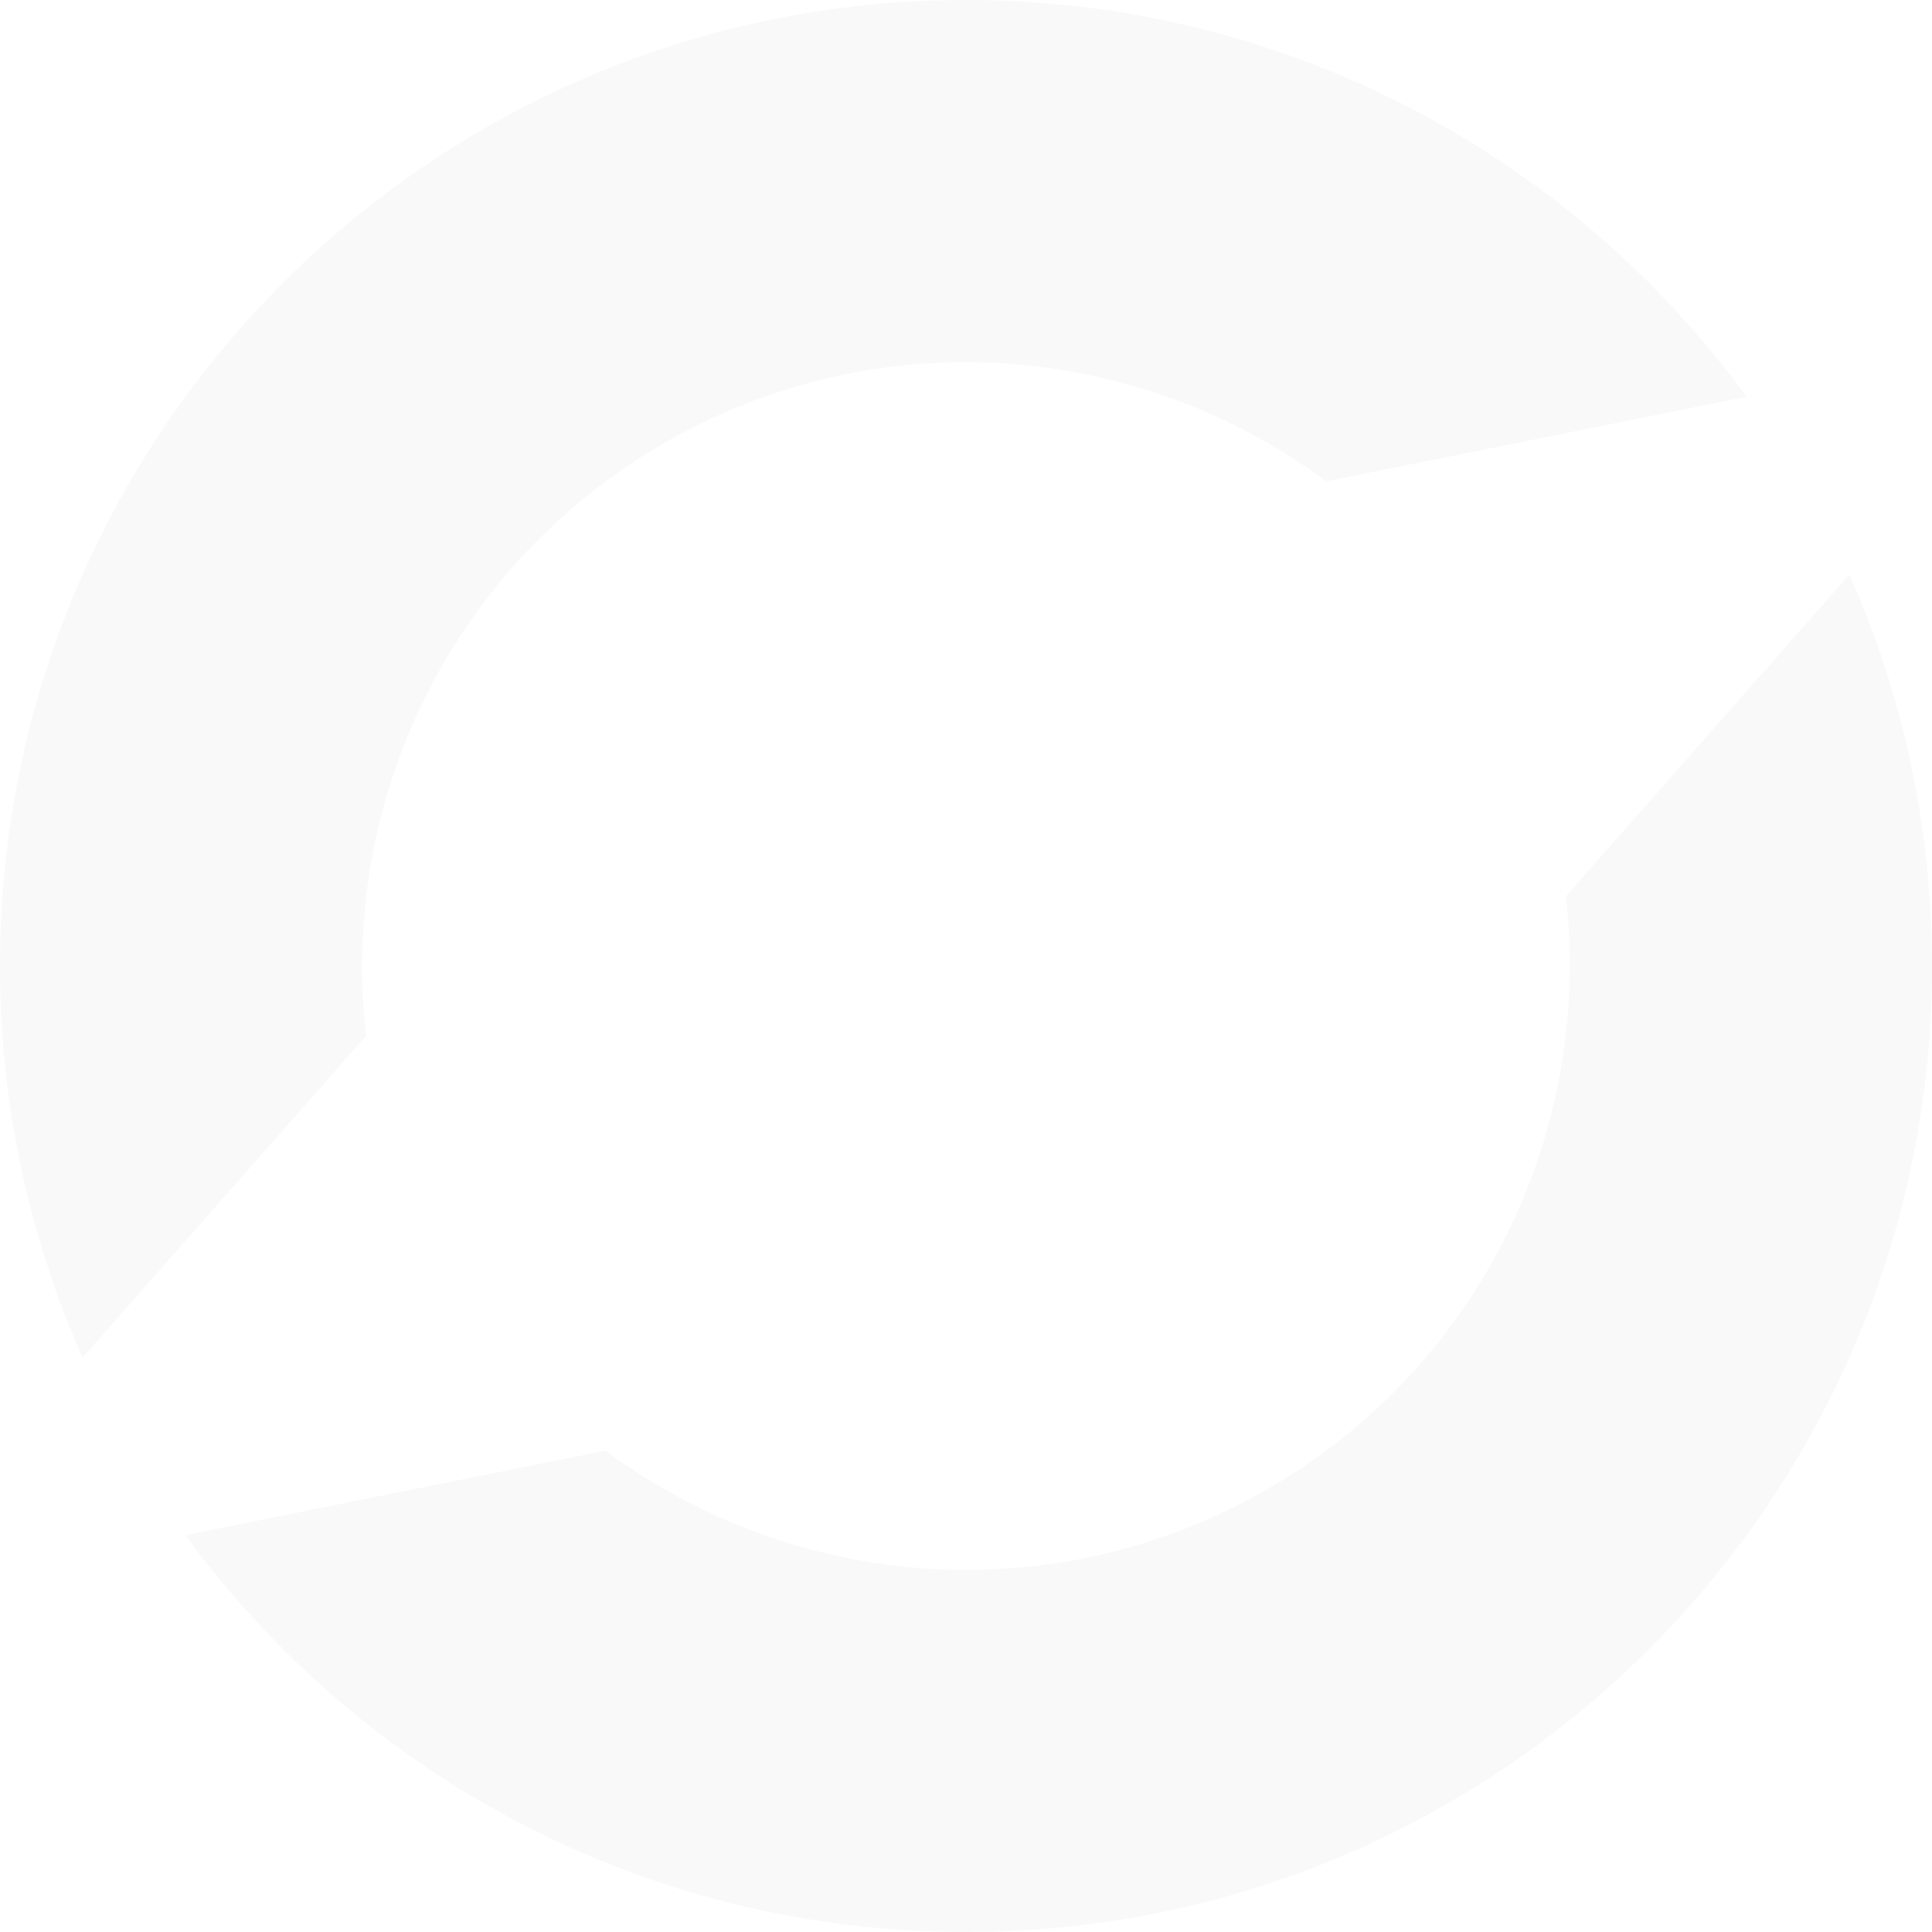 <svg width="484" height="484" viewBox="0 0 484 484" fill="none" xmlns="http://www.w3.org/2000/svg">
<path fill-rule="evenodd" clip-rule="evenodd" d="M242 484C375.653 484 484 375.653 484 242C484 207.088 476.607 173.902 463.301 143.923L392.27 224.563C398.985 282.657 371.486 341.893 317.616 372.995C263.728 404.107 198.654 398.291 151.697 363.397L46.447 384.587C90.462 444.85 161.659 484 242 484ZM20.705 340.091C7.395 310.109 0 276.918 0 242C0 108.347 108.347 0 242 0C322.334 0 393.525 39.143 437.542 99.397L332.235 120.583C285.281 85.723 220.234 79.922 166.366 111.023C112.483 142.132 84.983 201.388 91.716 259.496L20.705 340.091Z" fill="#D9D9D9" fill-opacity="0.15"/>
</svg>
